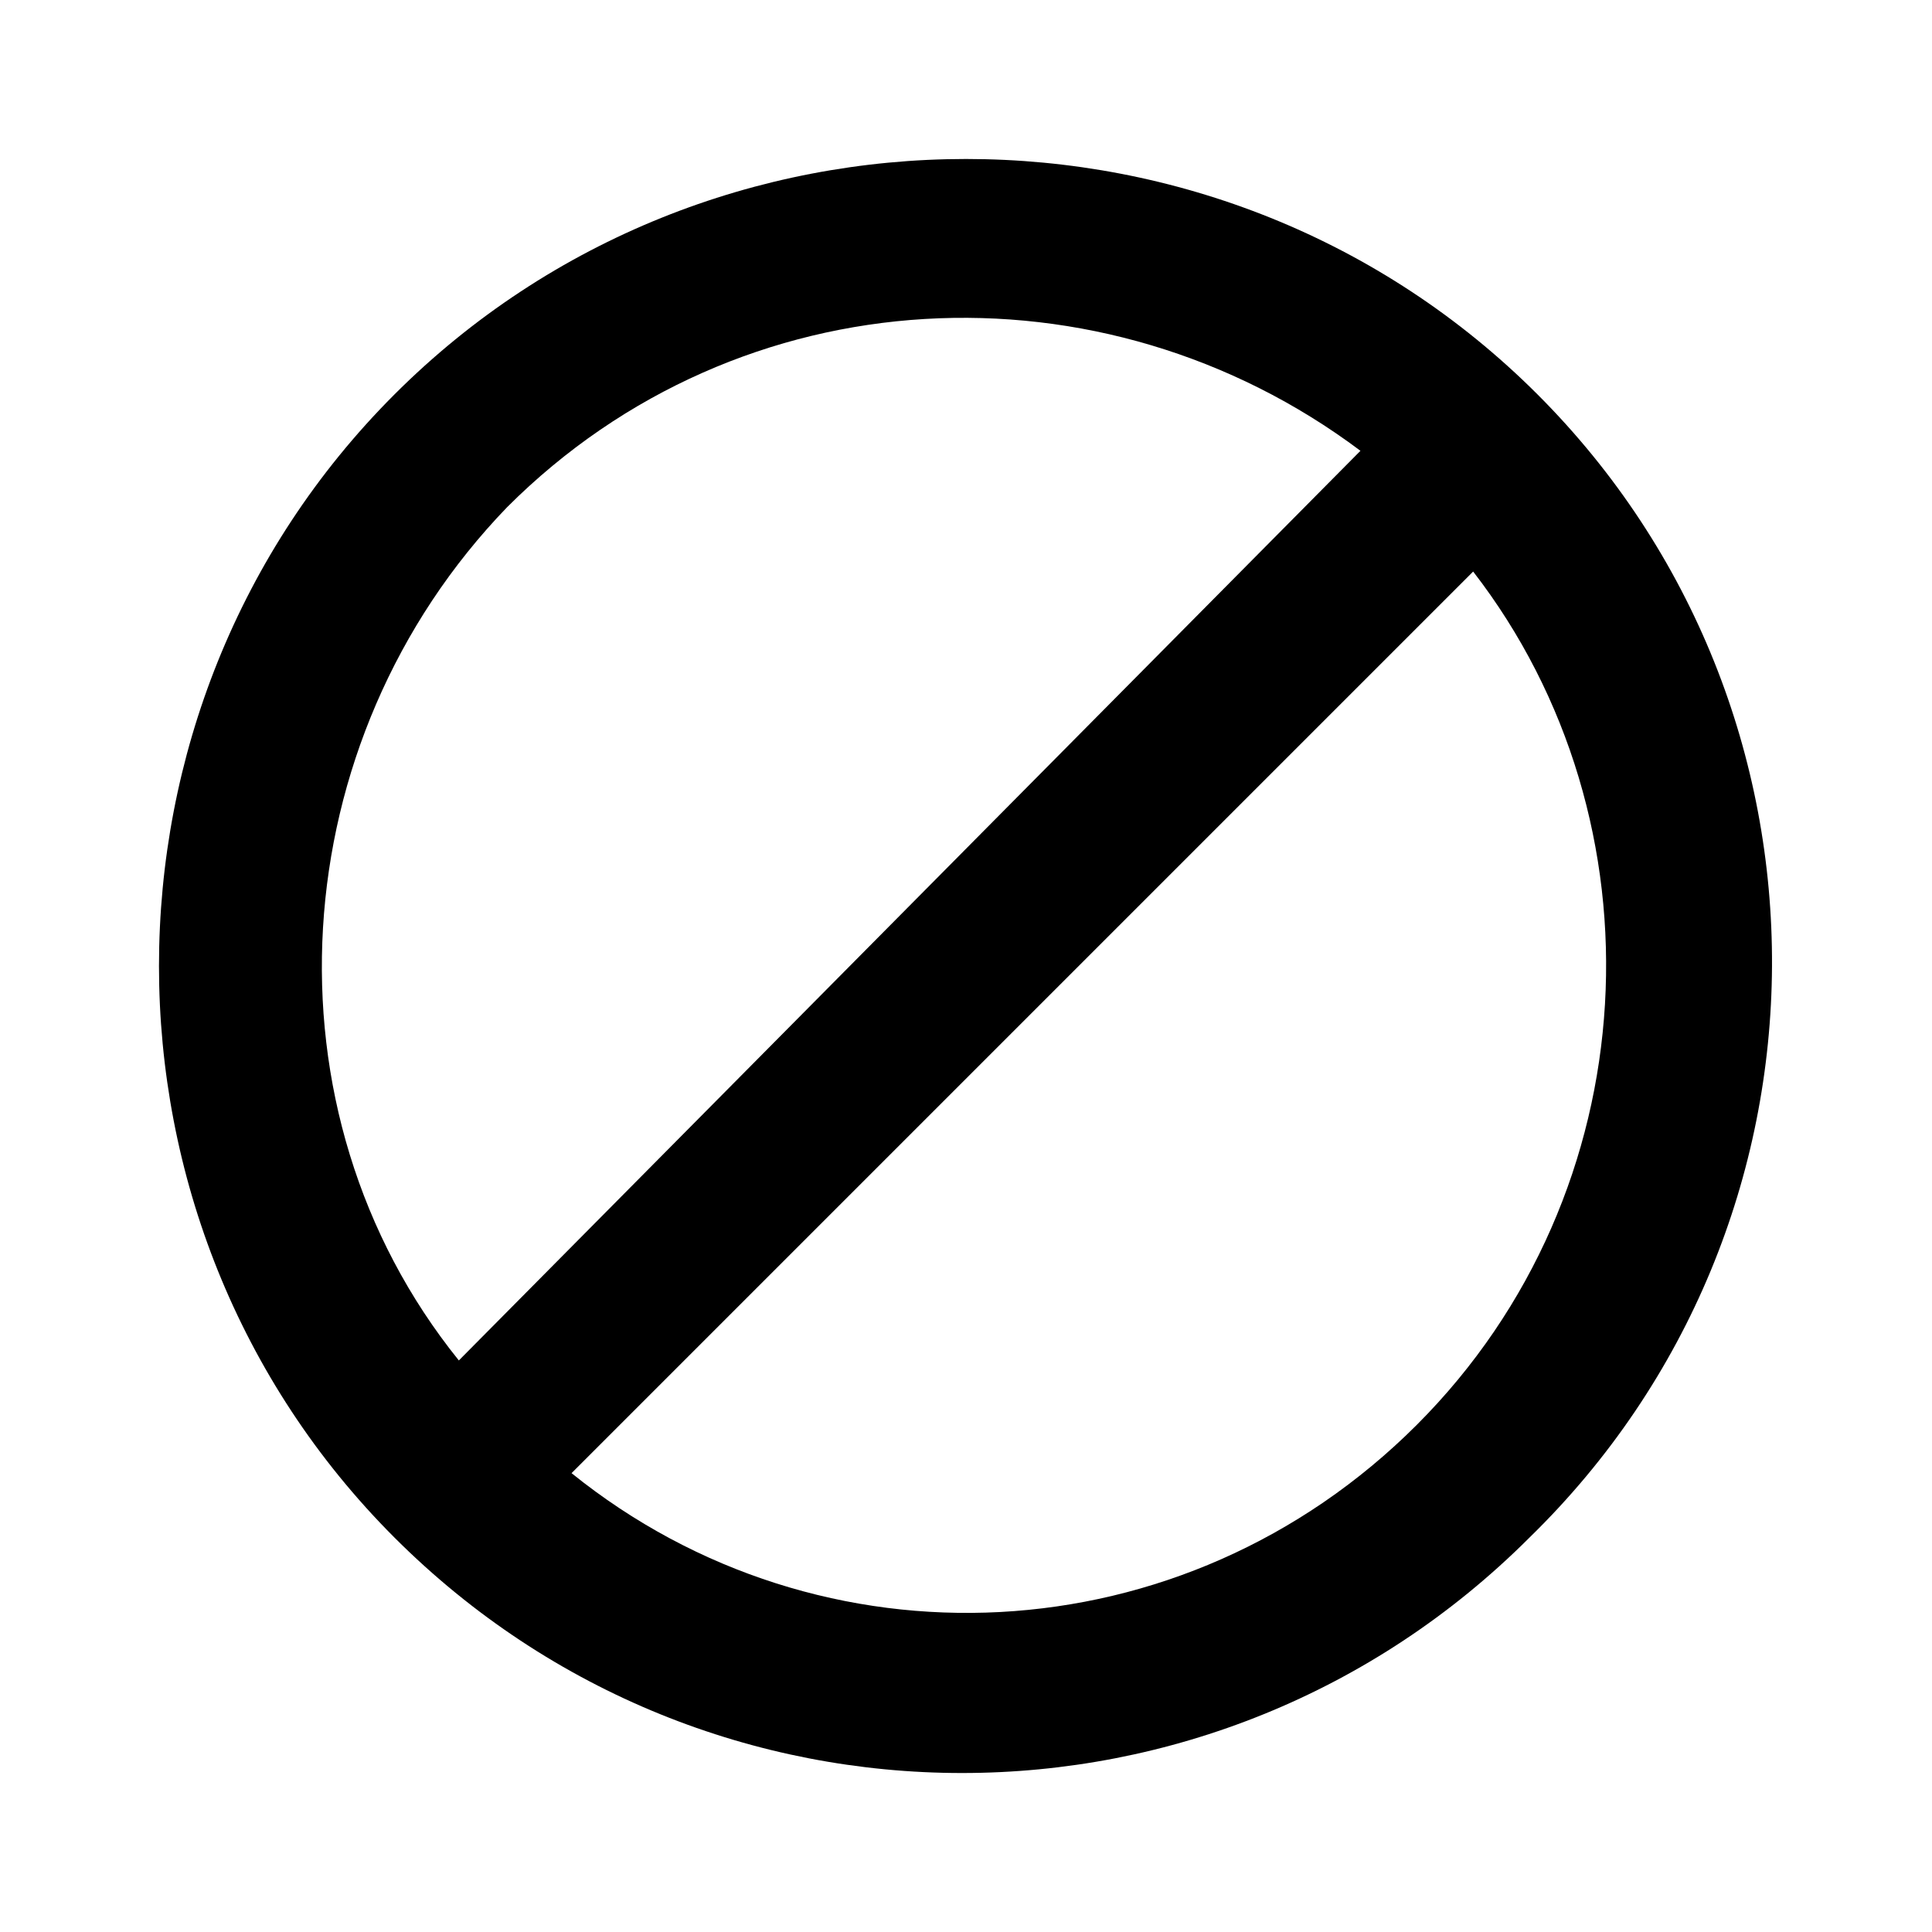 <?xml version="1.0" encoding="UTF-8"?> <svg xmlns="http://www.w3.org/2000/svg" id="Layer_1" height="512" viewBox="0 0 24 24" width="512"> <path d="m19.1 4.9c-3.9-3.9-10.3-3.9-14.2 0s-3.9 10.3 0 14.2 10.2 3.9 14.1 0c4-3.9 4-10.3.1-14.2zm-12.8 1.4c2.9-2.9 7.4-3.1 10.6-.7l-11.2 11.3c-2.5-3.1-2.2-7.7.6-10.6zm.8 12 11.2-11.2c2.4 3.1 2.2 7.7-.7 10.6s-7.4 3.1-10.5.6z"></path> </svg> 